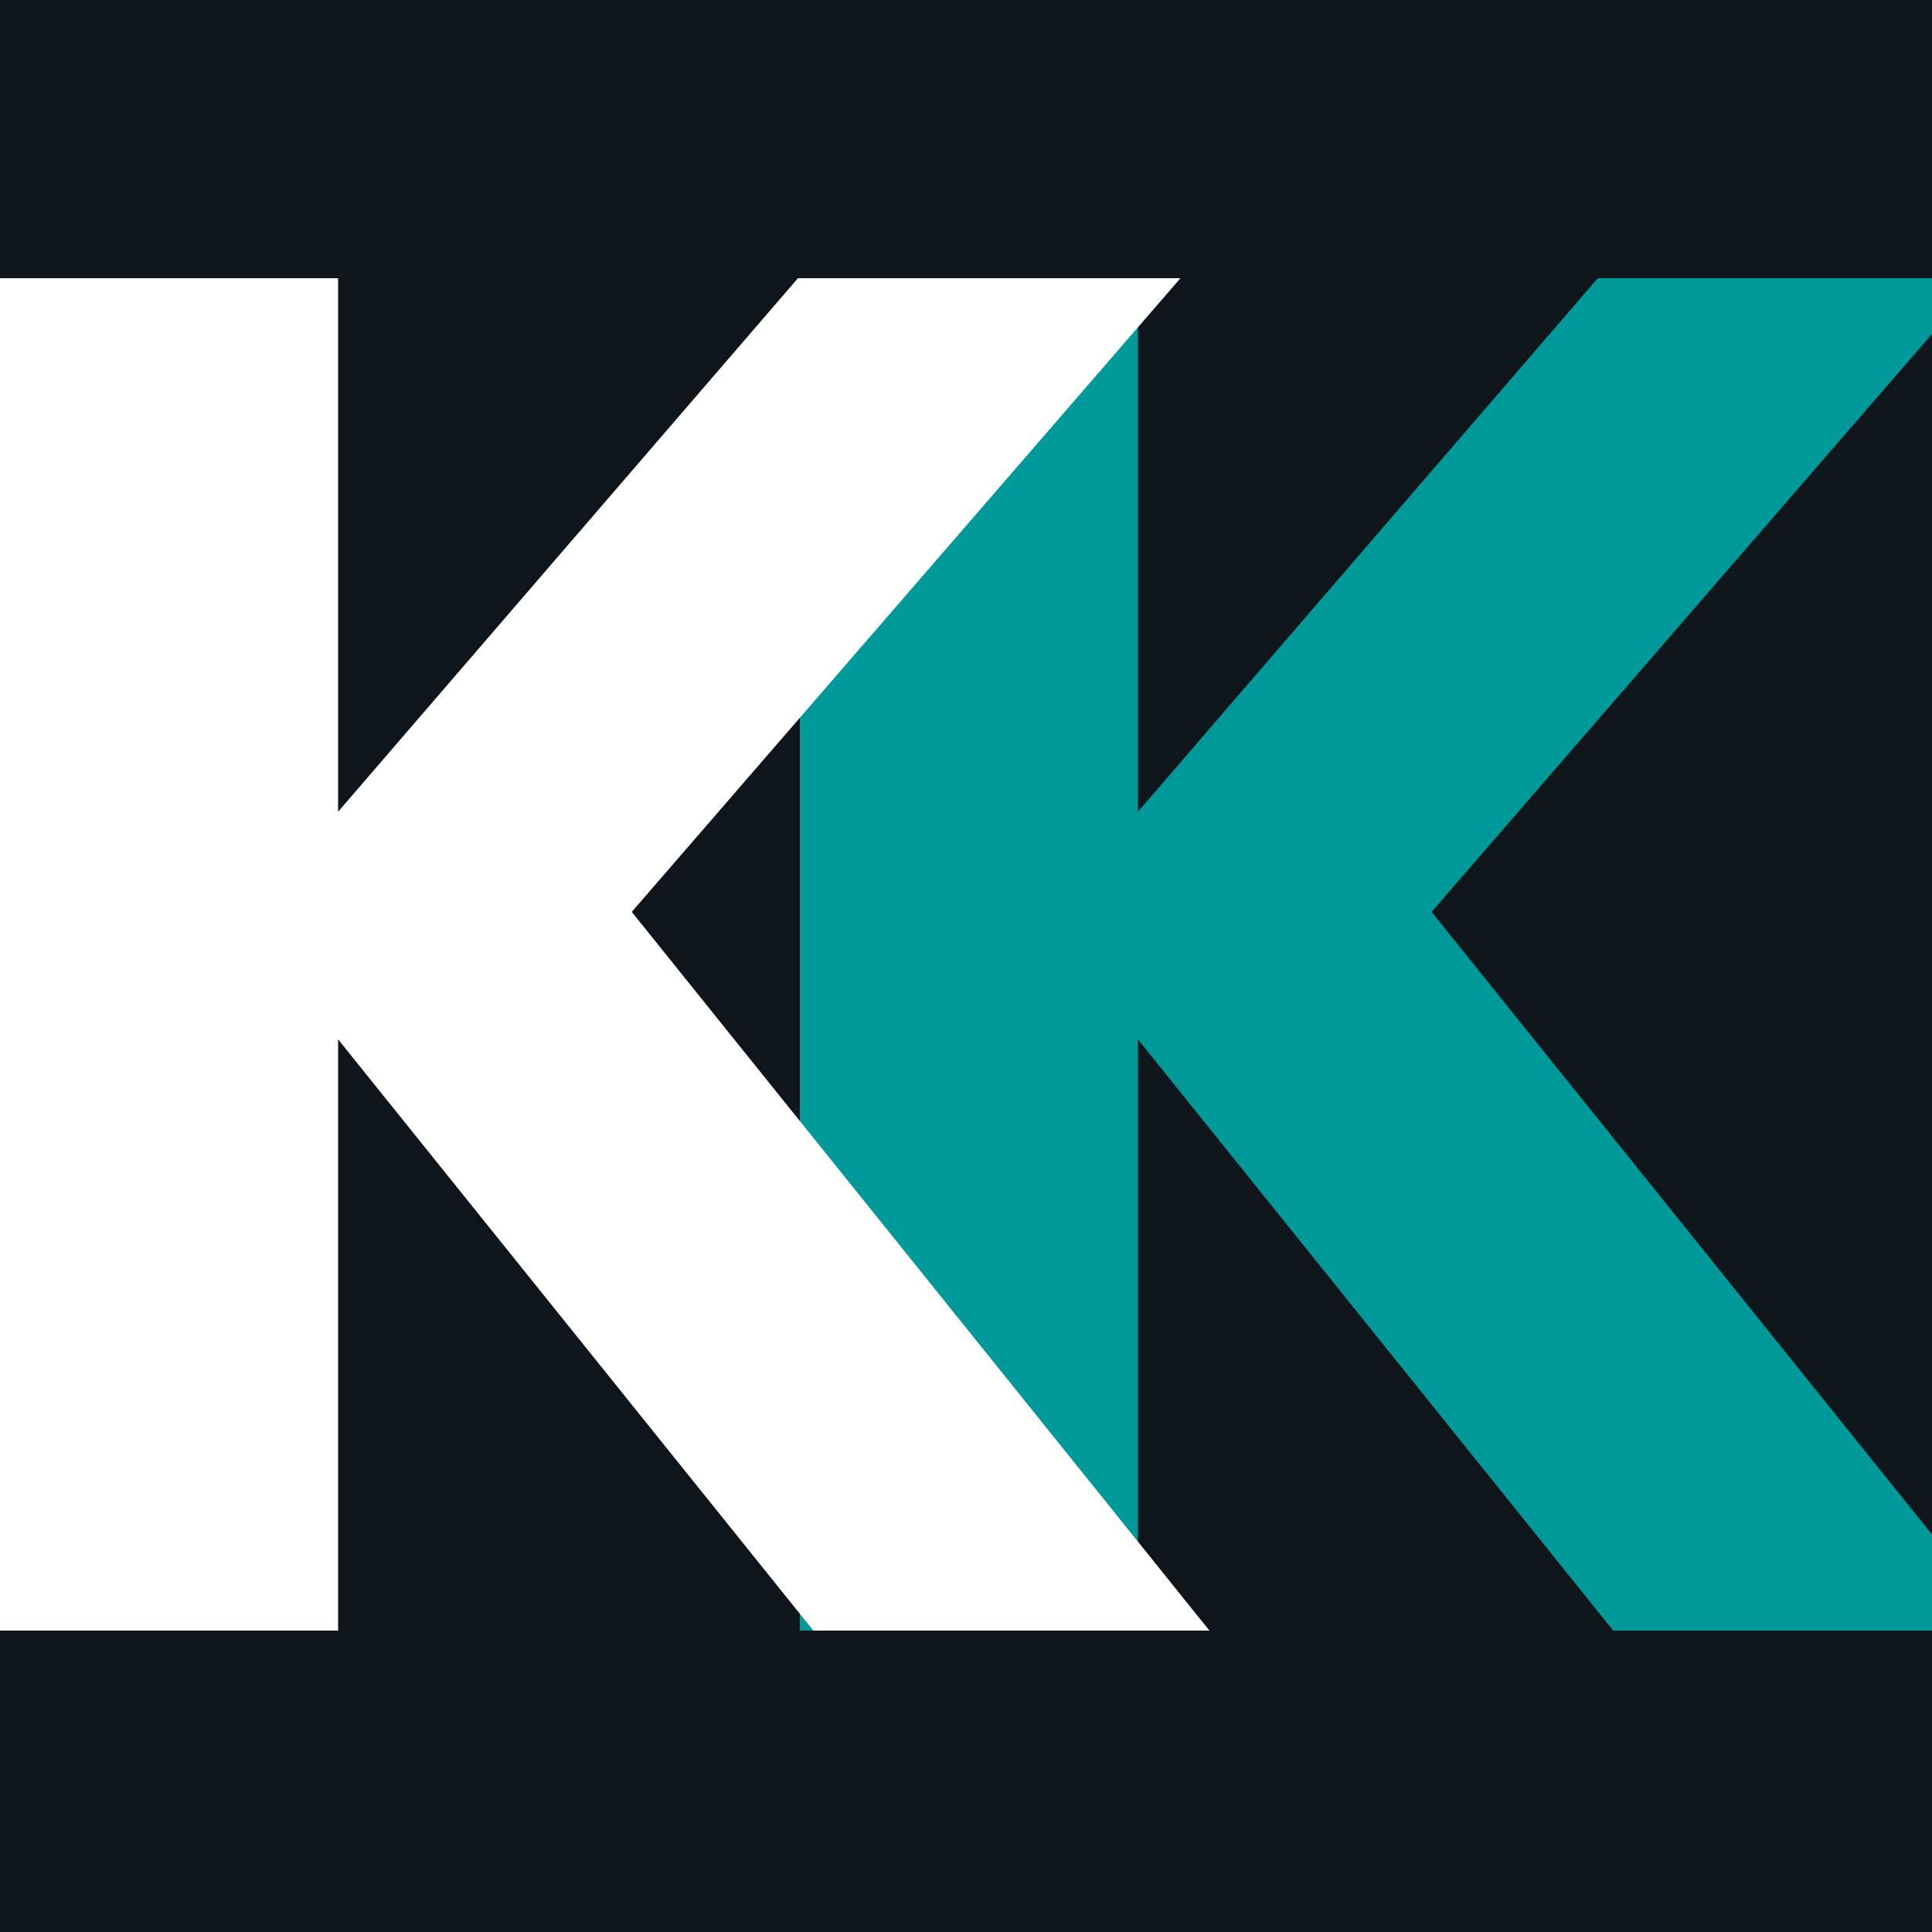 <?xml version="1.0" encoding="UTF-8"?> <svg xmlns="http://www.w3.org/2000/svg" xmlns:xlink="http://www.w3.org/1999/xlink" xmlns:svgjs="http://svgjs.com/svgjs" width="500" height="500"><rect width="100%" height="100%" fill="#333333" stroke="none"/> <svg xmlns="http://www.w3.org/2000/svg" width="500" height="500" viewBox="0 0 500 500" fill="none"> <g clip-path="url(#clip0_49_2)"> <rect width="500" height="500" fill="#0E151B"></rect> <path d="M207 72H294.5V422H207V72ZM413.5 72H512.5L370.5 236L520 422H417.5L270 238.5L413.5 72Z" fill="#009999"></path> <path d="M4.76837e-07 72H87.5V422H4.76837e-07V72ZM206.5 72H305.5L163.5 236L313 422H210.5L63 238.5L206.5 72Z" fill="white"></path> </g> <defs> <clipPath id="SvgjsClipPath1000"> <rect width="500" height="500" fill="white"></rect> </clipPath> </defs> </svg> <style>@media (prefers-color-scheme: light) { :root { filter: none; } } </style> </svg> 